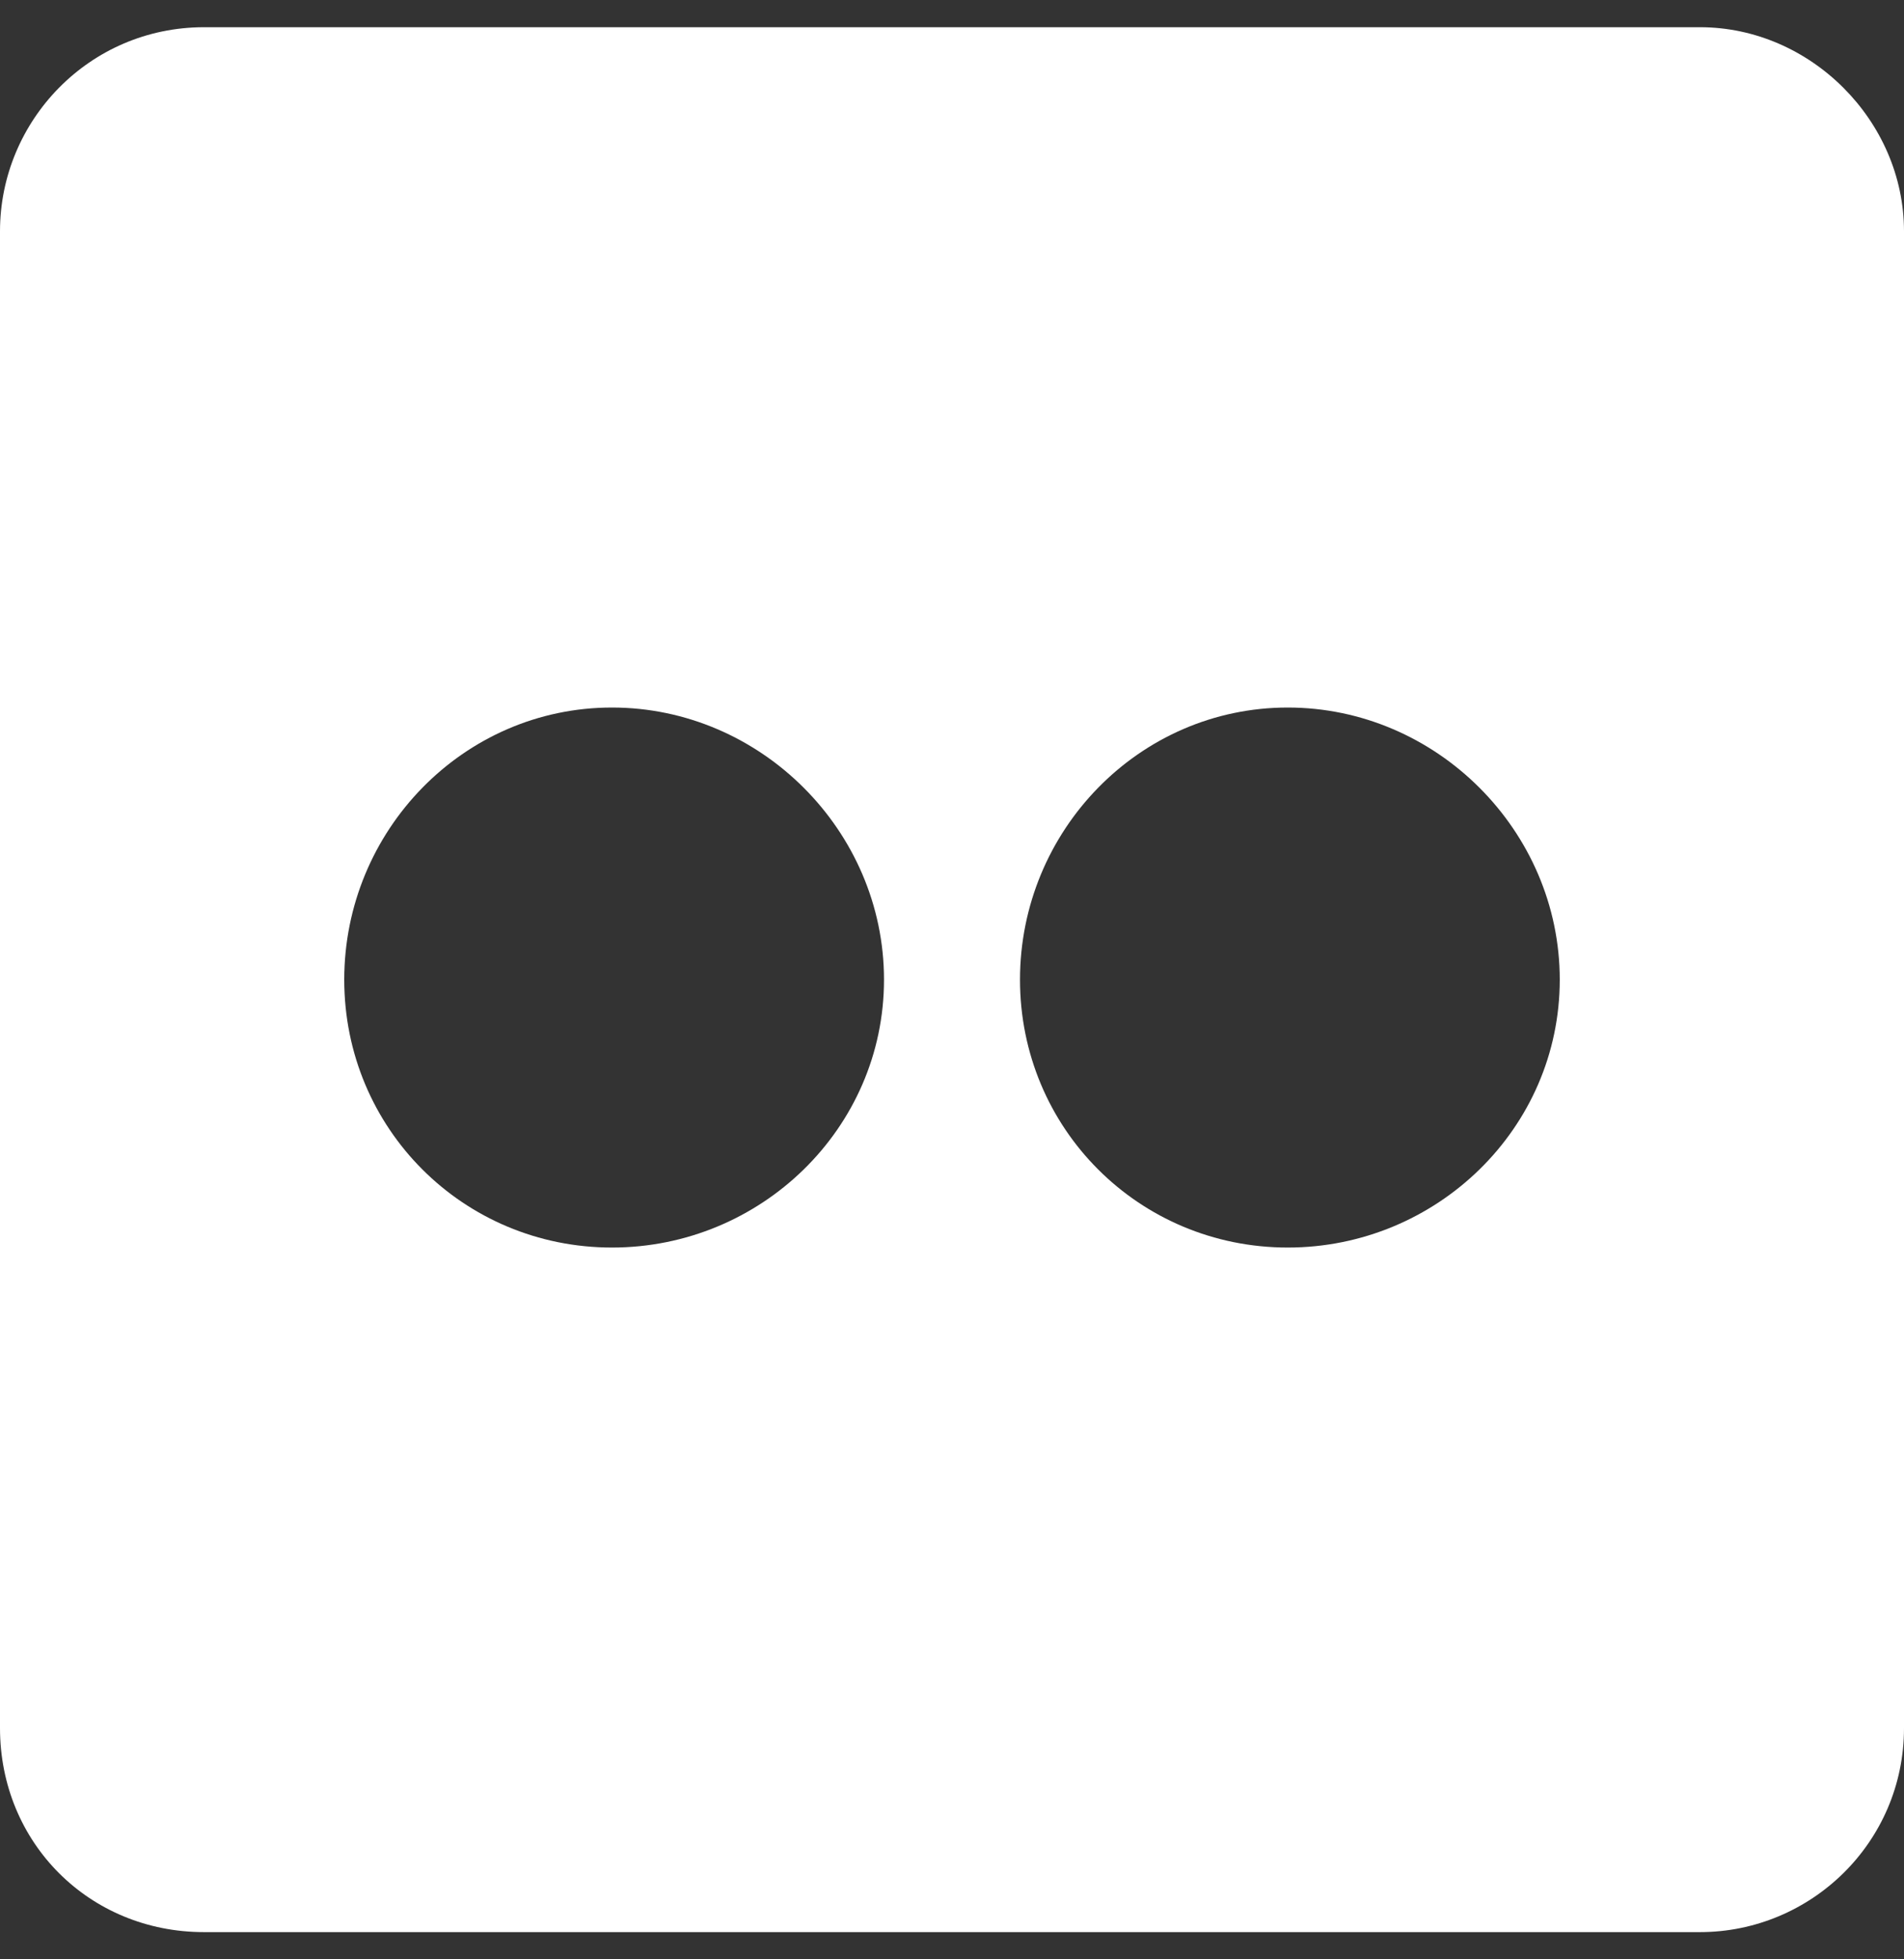 <svg width="35" height="36" viewBox="0 0 35 36" fill="none" xmlns="http://www.w3.org/2000/svg">
<rect x="0" y="0" width="35" height="36" fill="#333333" stroke="none"/>
<path d="M31.25 0.5H3.75C1.641 0.5 0 2.219 0 4.25V31.75C0 33.859 1.641 35.5 3.75 35.5H31.25C33.281 35.5 35 33.859 35 31.75V4.25C35 2.219 33.281 0.5 31.25 0.5ZM11.25 22.922C8.516 22.922 6.328 20.734 6.328 18C6.328 15.266 8.516 13 11.25 13C13.984 13 16.25 15.266 16.25 18C16.25 20.734 13.984 22.922 11.25 22.922ZM23.672 22.922C20.938 22.922 18.75 20.734 18.75 18C18.75 15.266 20.938 13 23.672 13C26.406 13 28.672 15.266 28.672 18C28.672 20.734 26.406 22.922 23.672 22.922Z" fill="white"/>
</svg>
